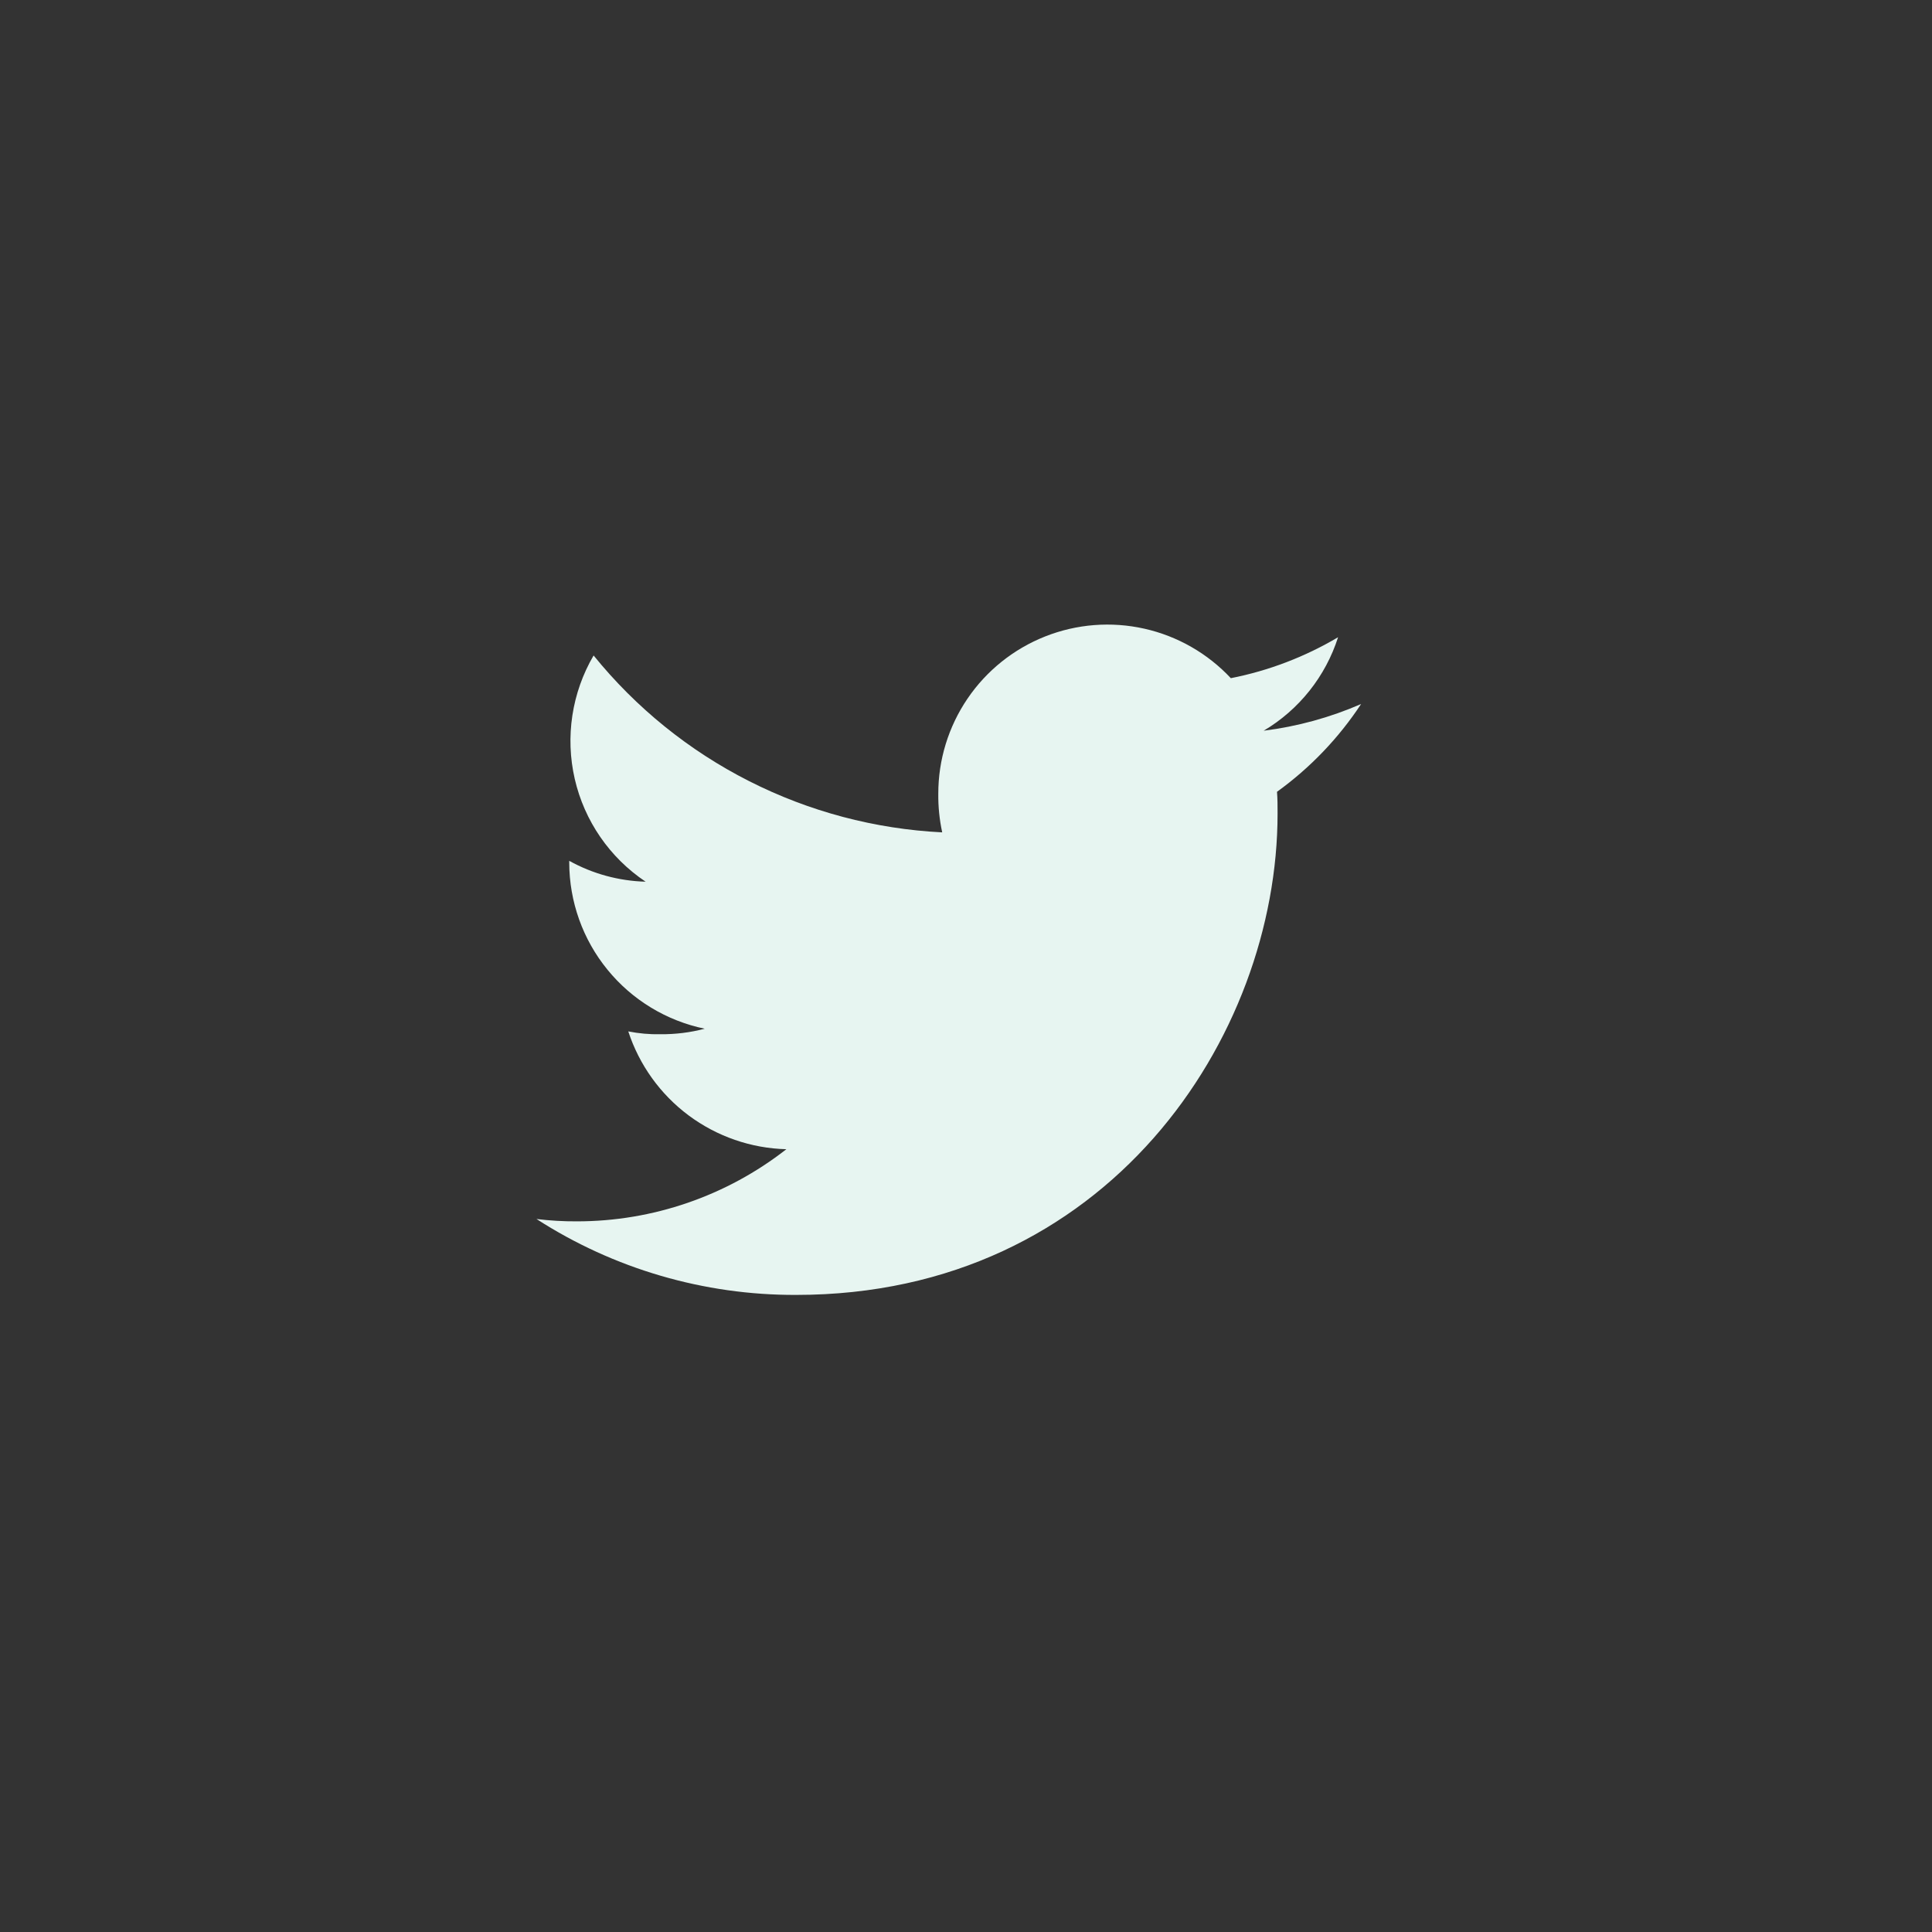 <svg width="41" height="41" viewBox="0 0 41 41" fill="none" xmlns="http://www.w3.org/2000/svg">
<rect x="0" y="0" width="41" height="41" fill="#333333" stroke="none"/>
<path d="M28.885 14.94C28.226 15.227 27.53 15.418 26.817 15.507C27.569 15.061 28.13 14.355 28.396 13.523C27.692 13.94 26.923 14.234 26.12 14.392C25.628 13.866 24.989 13.5 24.287 13.342C23.584 13.184 22.851 13.241 22.181 13.506C21.511 13.771 20.936 14.231 20.532 14.826C20.127 15.422 19.911 16.126 19.912 16.846C19.909 17.121 19.937 17.395 19.995 17.664C18.567 17.593 17.171 17.223 15.896 16.576C14.621 15.93 13.497 15.021 12.597 13.91C12.135 14.701 11.992 15.637 12.197 16.53C12.402 17.422 12.94 18.202 13.701 18.711C13.133 18.695 12.577 18.544 12.08 18.268V18.307C12.082 19.135 12.368 19.938 12.892 20.579C13.415 21.221 14.144 21.663 14.955 21.831C14.648 21.912 14.332 21.951 14.014 21.948C13.786 21.953 13.557 21.932 13.333 21.888C13.566 22.6 14.013 23.223 14.614 23.671C15.215 24.118 15.939 24.369 16.688 24.388C15.419 25.38 13.854 25.919 12.243 25.919C11.957 25.921 11.67 25.904 11.385 25.869C13.027 26.928 14.942 27.487 16.896 27.48C23.501 27.48 27.112 22.009 27.112 17.267C27.112 17.109 27.112 16.956 27.1 16.803C27.803 16.296 28.408 15.664 28.885 14.94Z" fill="#E7F5F1"/>
</svg>
